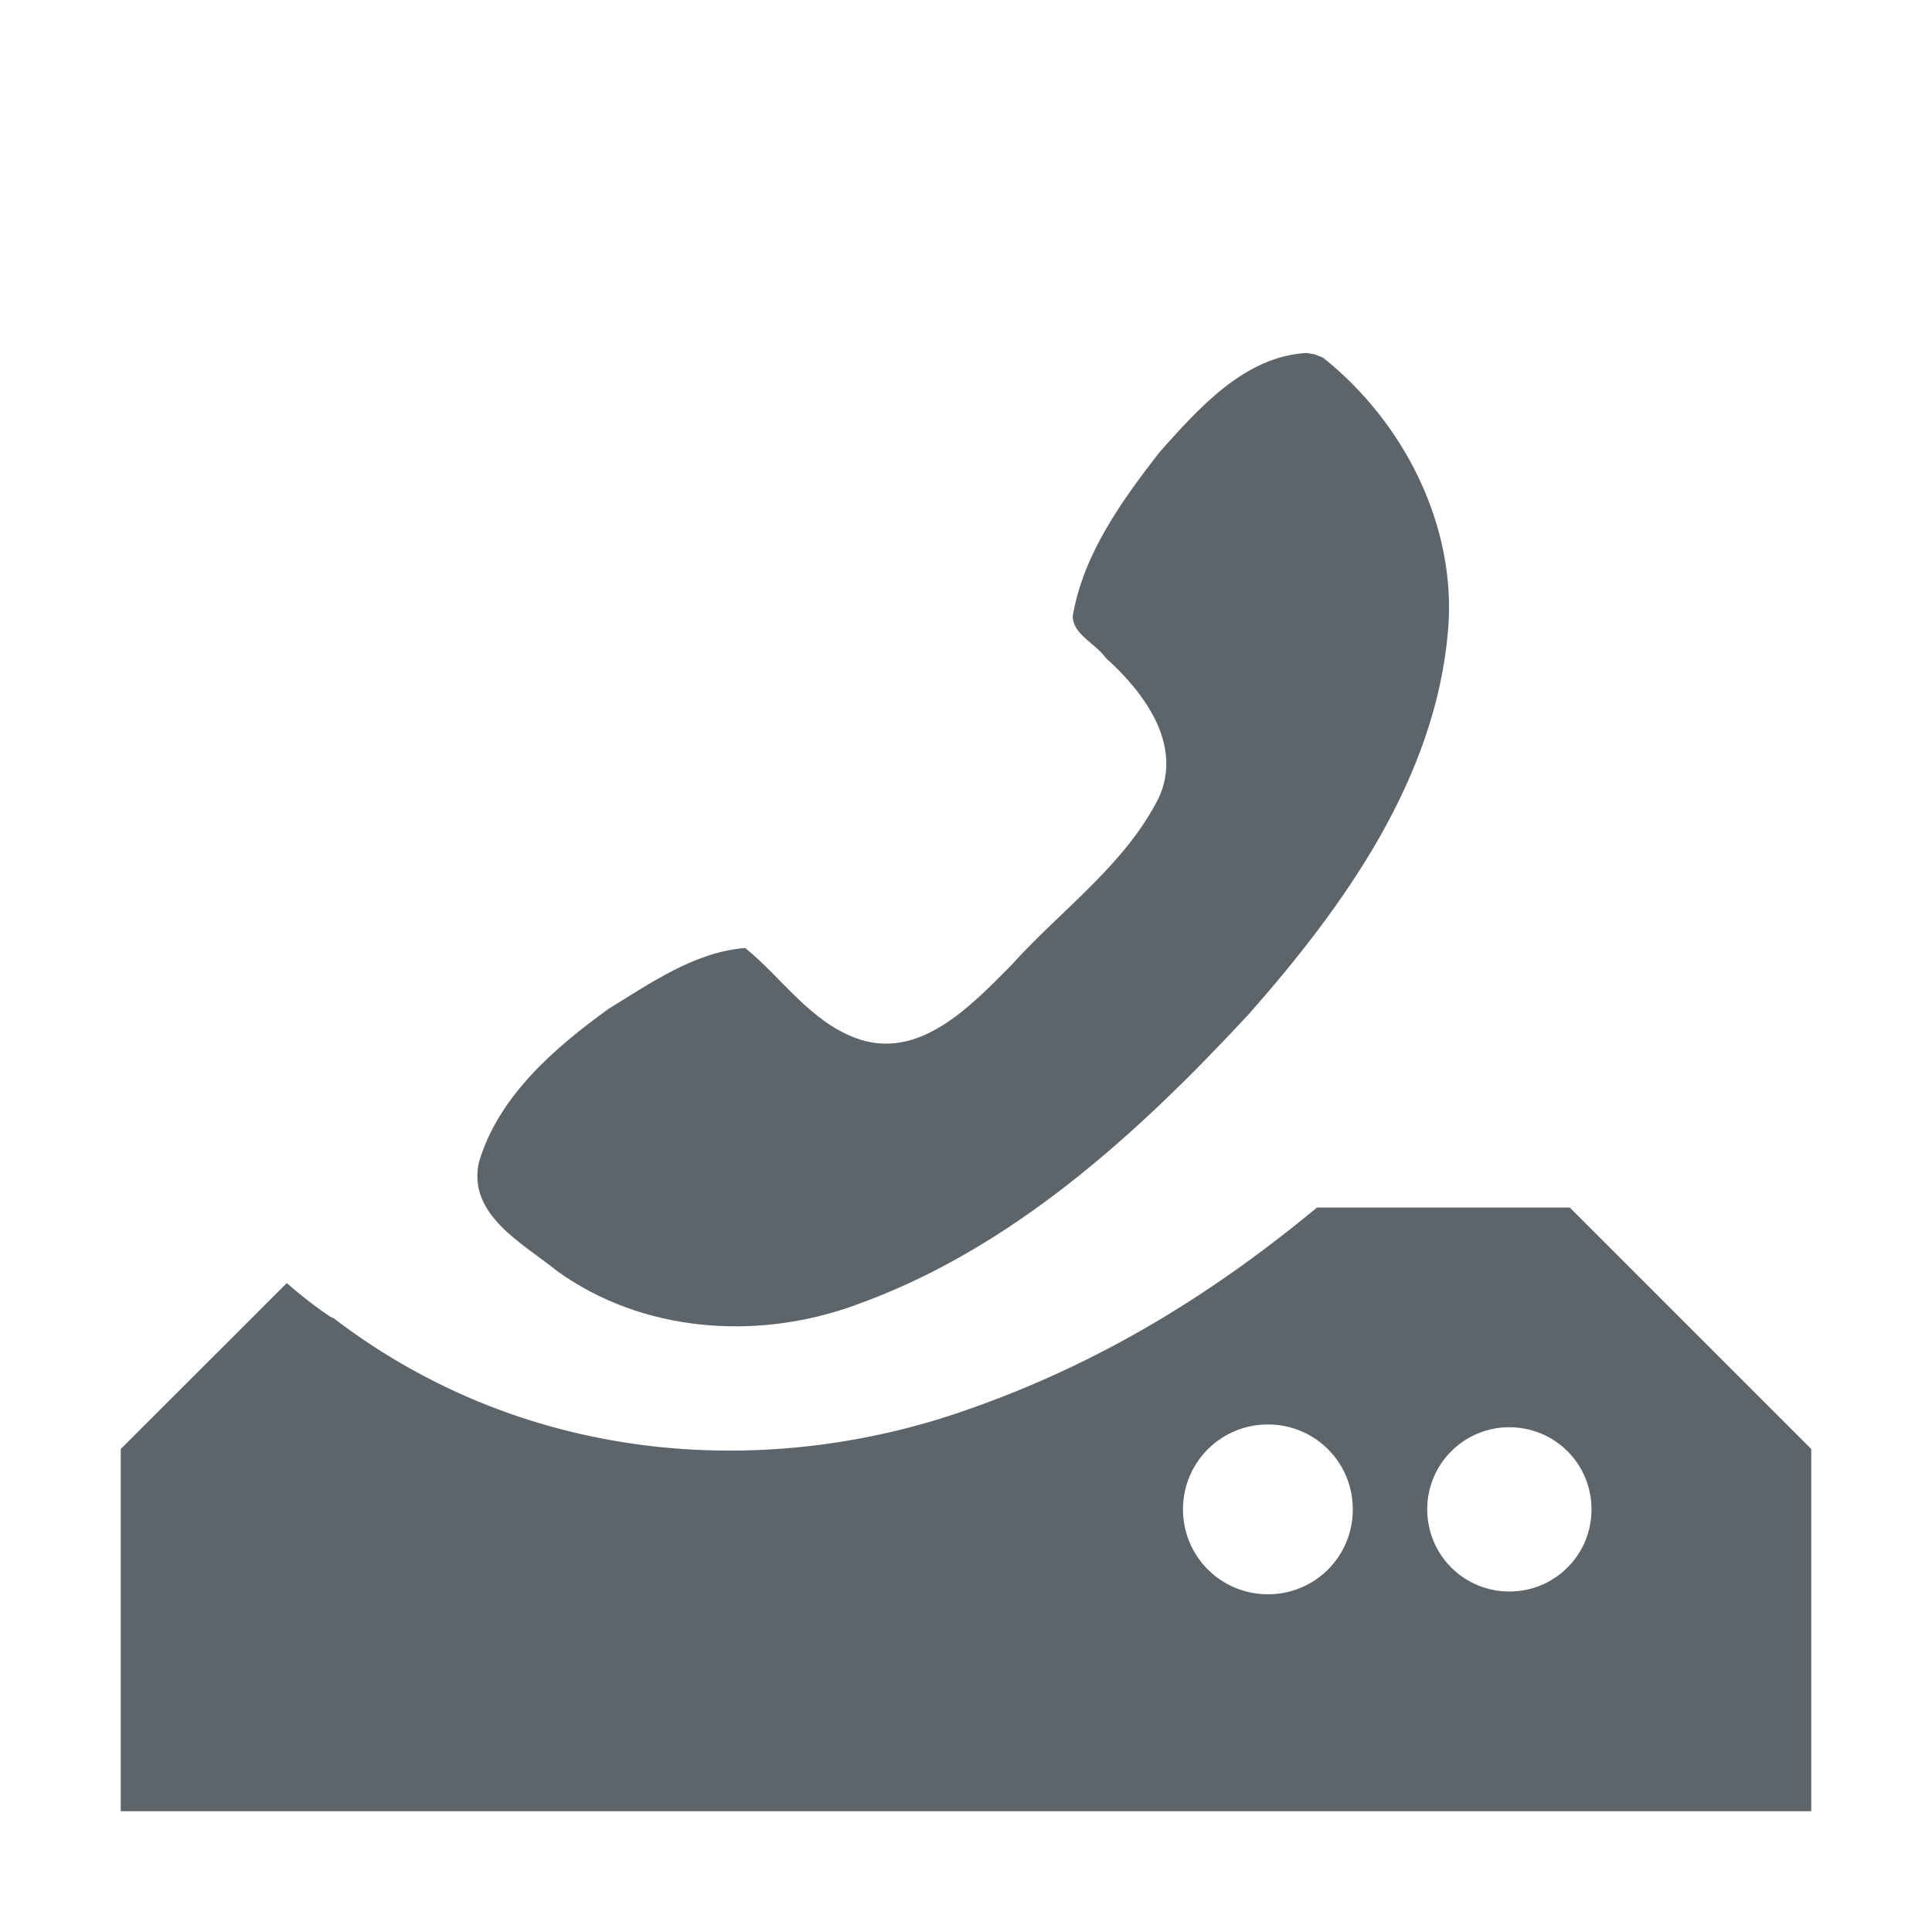 <svg height="16" width="16" xmlns="http://www.w3.org/2000/svg"><g fill="#5d656b"><path d="M10.821 2.923c-.517.029-.894.459-1.217.82-.313.403-.632.844-.72 1.358-.001.153.19.228.273.347.316.284.641.716.44 1.158-.282.561-.816.934-1.228 1.394-.334.335-.761.79-1.282.597-.387-.146-.614-.503-.916-.746-.417.032-.784.291-1.133.505-.447.324-.91.722-1.072 1.27-.095.435.362.669.645.898.707.512 1.657.58 2.465.287 1.301-.462 2.35-1.424 3.273-2.42.79-.898 1.543-1.95 1.644-3.179.07-.864-.37-1.72-1.036-2.25l-.067-.027-.068-.012z"/><path color="#000" d="M10.907 10c-.782.648-1.703 1.251-2.844 1.656-1.614.586-3.582.507-5.188-.656a3.447 3.447 0 0 1-.125-.094c.058.048-.13-.067-.375-.28L1 12v3h14v-3l-2-2zm-.407 1.797a.7.7 0 0 1 .703.703.7.7 0 0 1-.703.703.702.702 0 0 1-.703-.703c0-.39.314-.703.703-.703zm2 .023c.377 0 .68.303.68.68 0 .377-.303.68-.68.68a.678.678 0 0 1-.68-.68c0-.377.304-.68.68-.68z" overflow="visible" style="marker:none"/></g></svg>